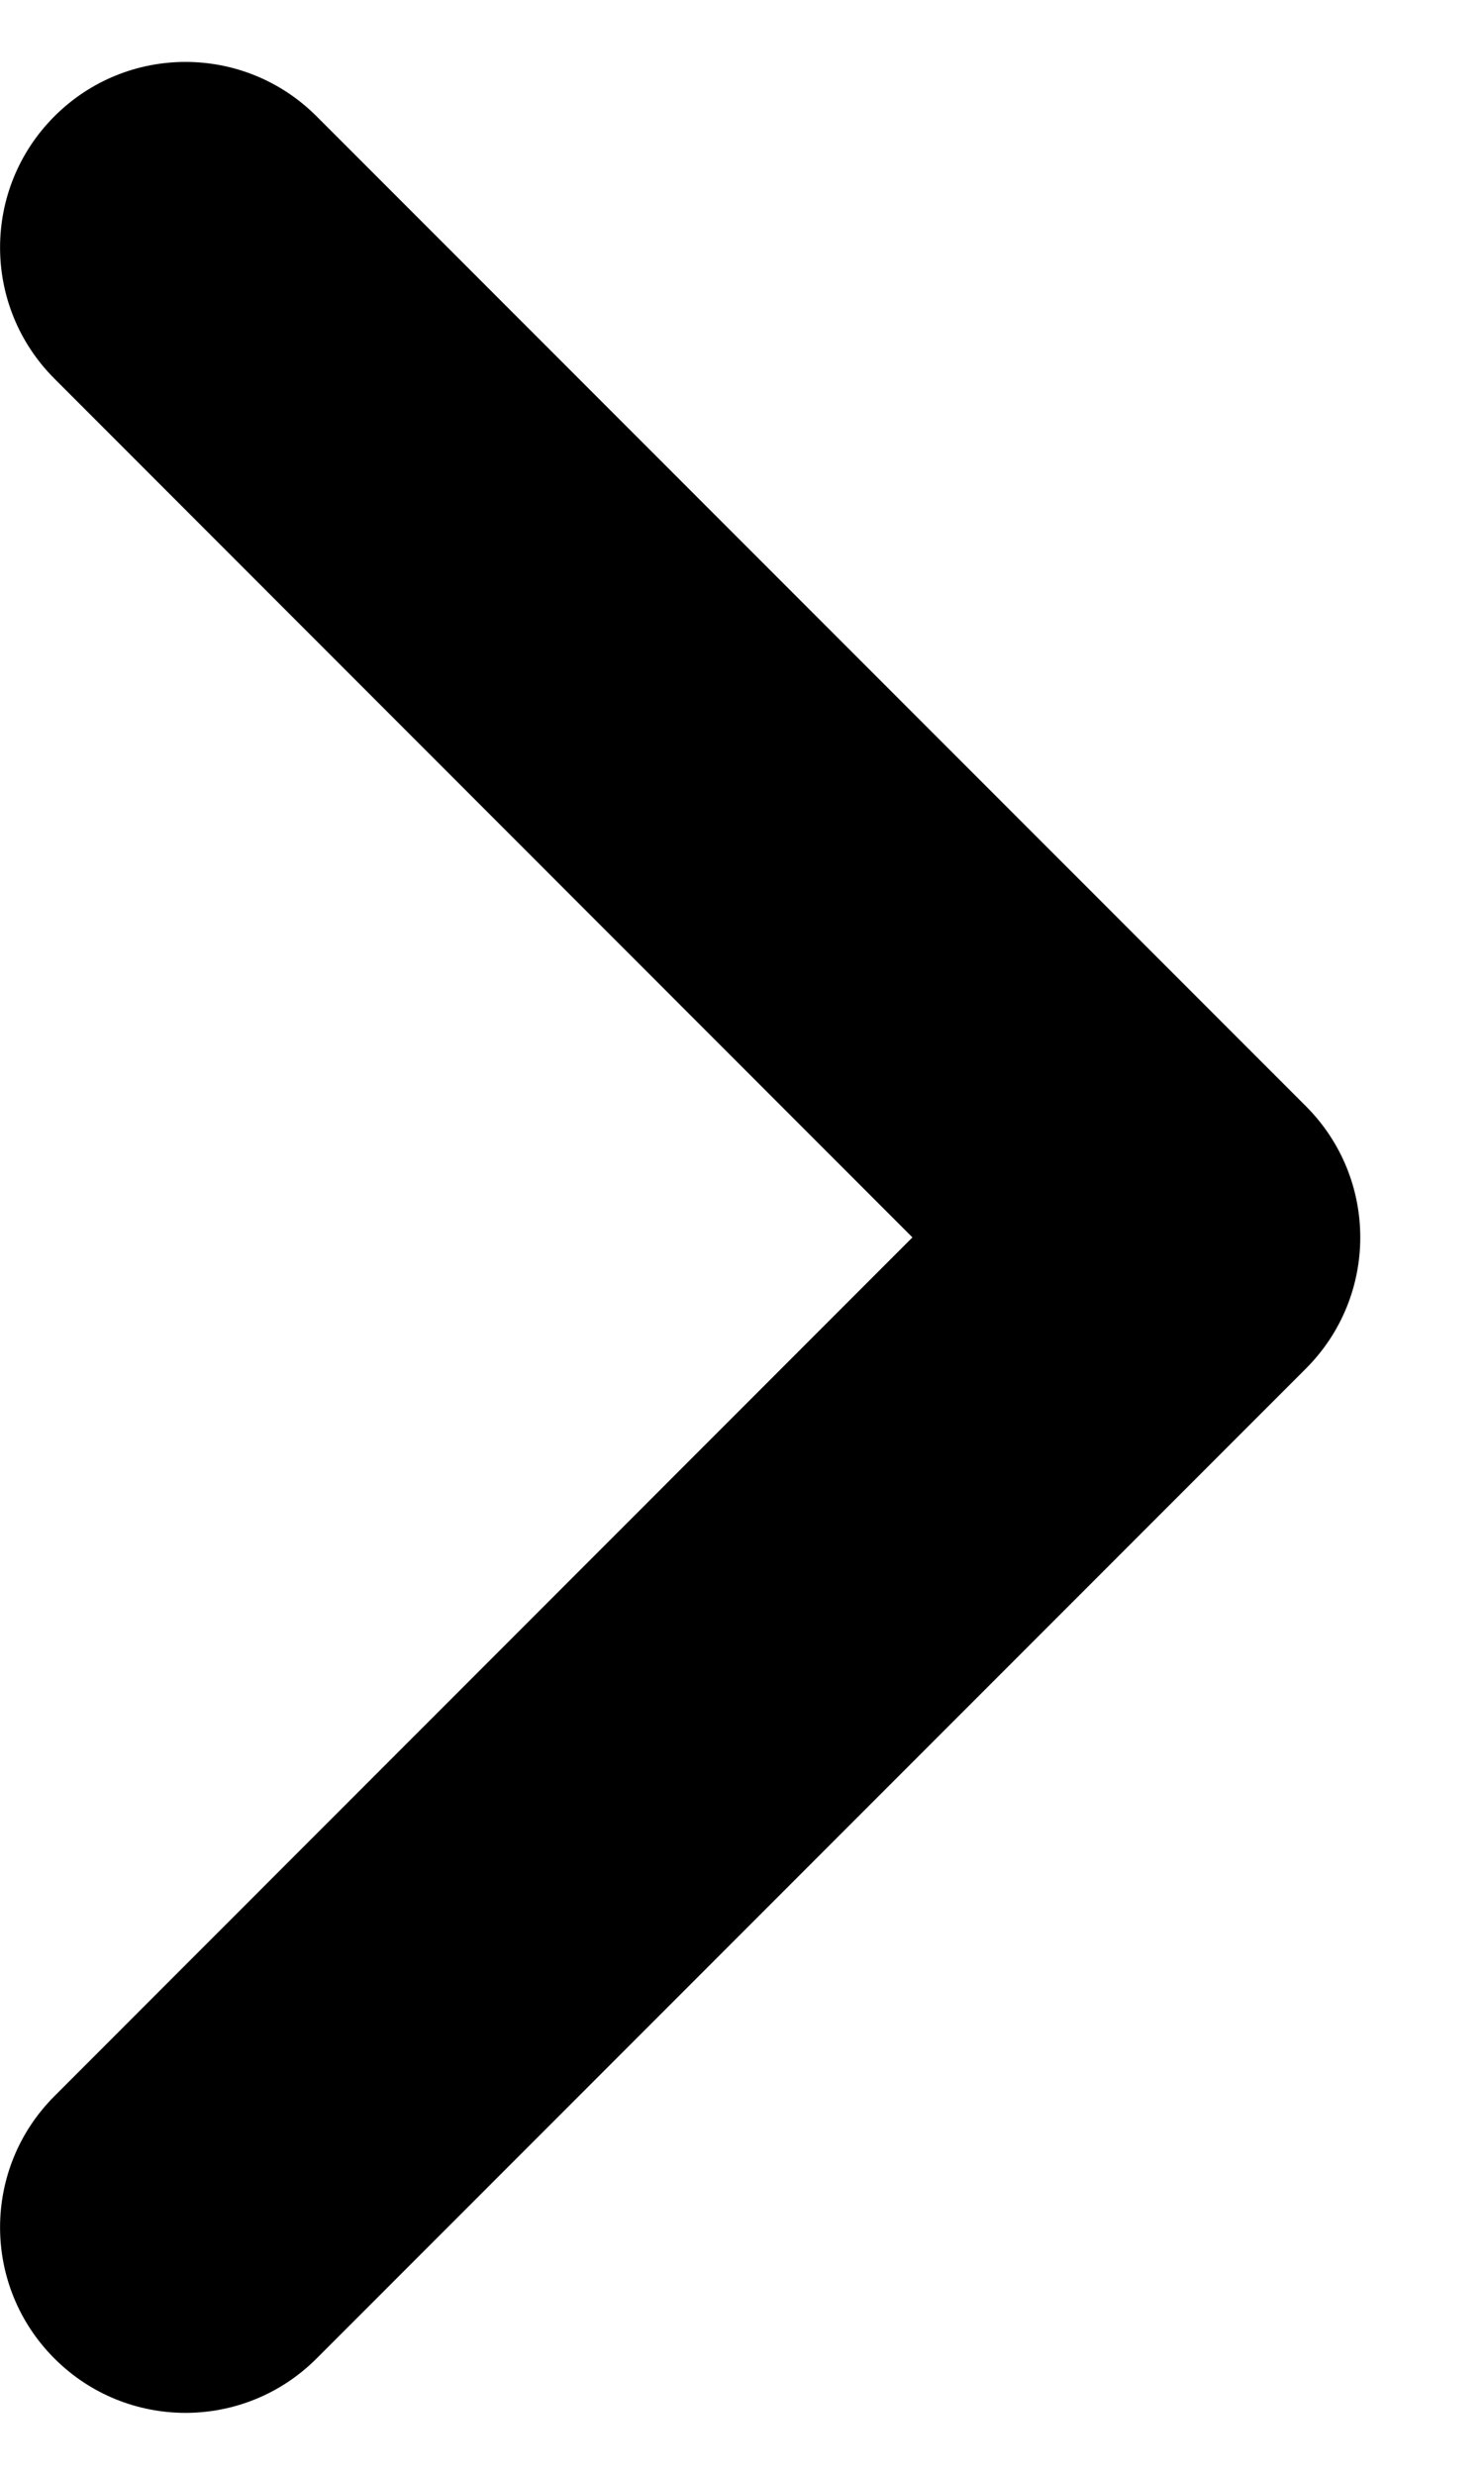 <svg width="6" height="10" viewBox="0 0 6 10" fill="none" xmlns="http://www.w3.org/2000/svg">
<path fill-rule="evenodd" clip-rule="evenodd" d="M0.22 0.47C0.513 0.177 0.987 0.177 1.28 0.47L5.28 4.47C5.573 4.763 5.573 5.237 5.28 5.53L1.28 9.53C0.987 9.823 0.513 9.823 0.22 9.53C-0.073 9.237 -0.073 8.763 0.22 8.47L3.689 5L0.22 1.53C-0.073 1.237 -0.073 0.763 0.22 0.47Z" fill="black"/>
</svg>
